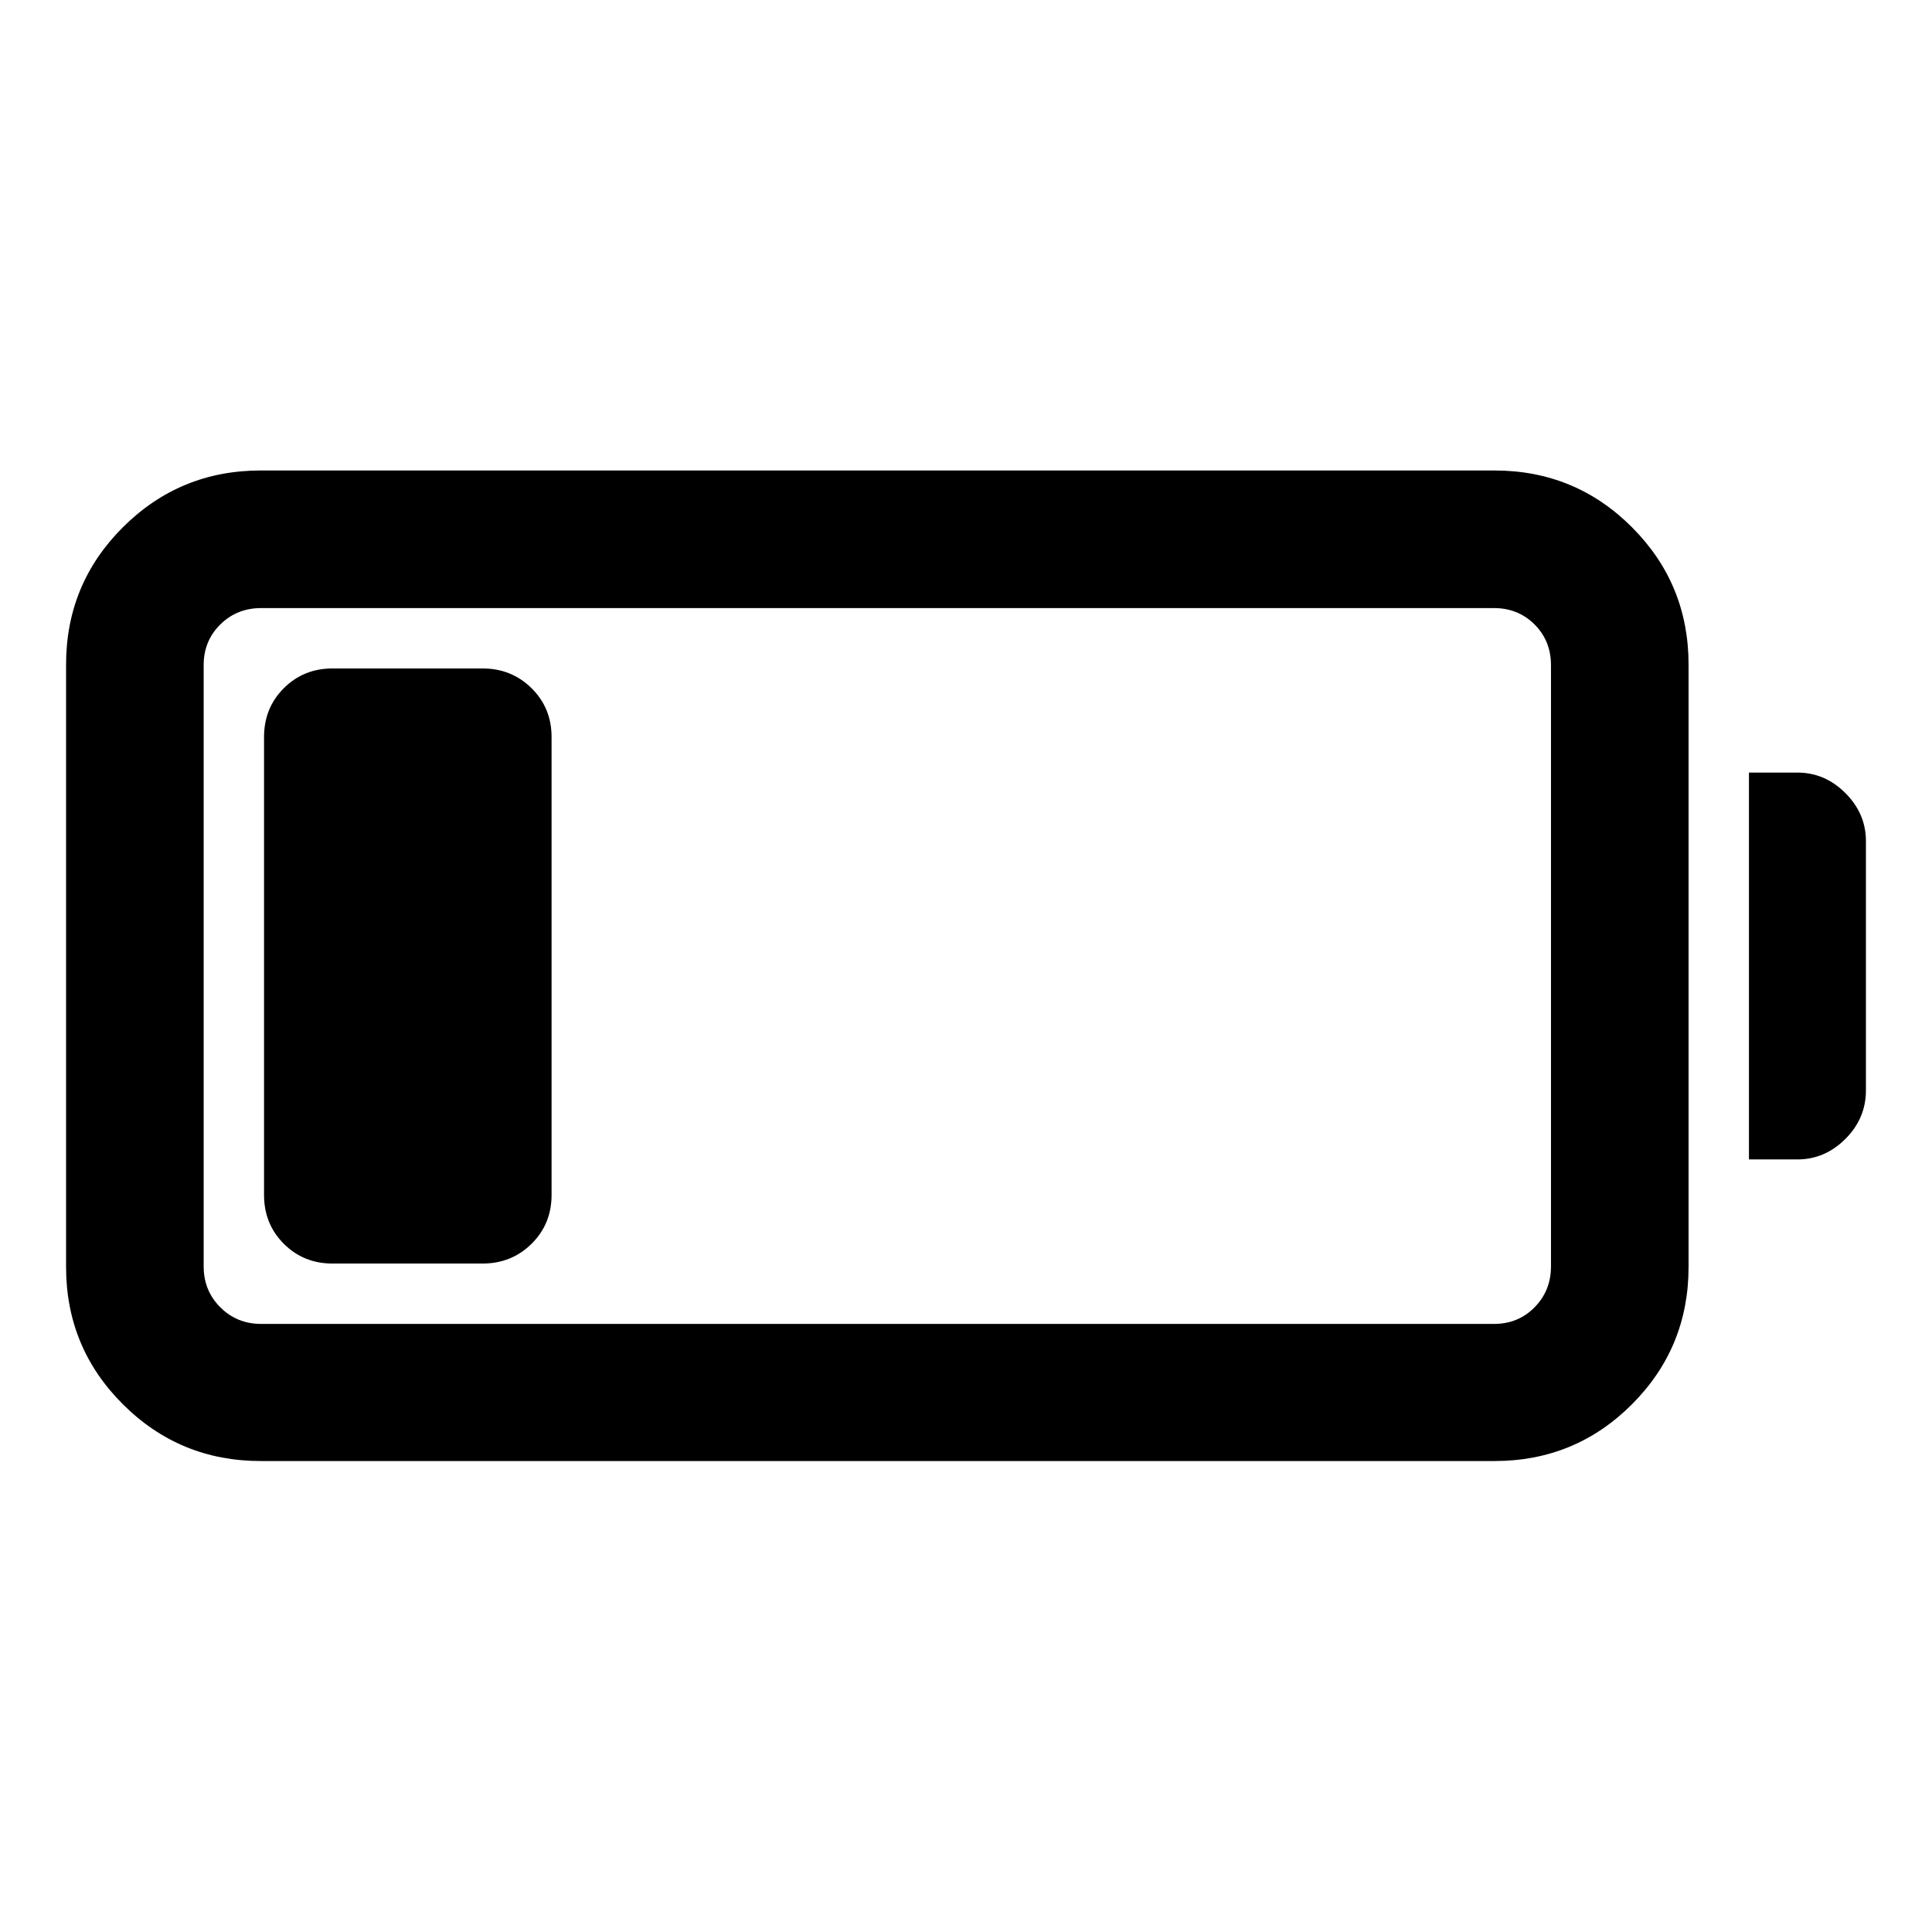 <svg xmlns="http://www.w3.org/2000/svg" width="48" height="48" viewBox="0 -960 960 960"><path d="M129.52-234.02q-40.13 0-68.41-28.16-28.28-28.17-28.28-68.3v-299.28q0-40.13 28.28-68.29 28.28-28.17 68.41-28.17h613.07q40.13 0 68.29 28.17 28.16 28.16 28.16 68.29v299.28q0 40.13-28.16 68.3-28.16 28.16-68.29 28.16H129.52Zm.24-68.13h612.59q12.03 0 20.18-8.27 8.14-8.26 8.14-20.3v-298.8q0-12.03-8.14-20.18-8.15-8.15-20.18-8.15H129.76q-12.03 0-20.3 8.15-8.26 8.15-8.26 20.18v298.8q0 12.04 8.26 20.3 8.27 8.27 20.3 8.27Zm739.28-81.74v-192.22h24.07q13.67 0 23.87 10.2 10.19 10.19 10.19 23.87v123.84q0 13.92-10.19 24.11-10.2 10.2-23.87 10.2h-24.07ZM131.2-366.22v-227.56q0-14.43 9.82-24.25t24.24-9.82h74.5q14.42 0 24.37 9.82 9.94 9.82 9.94 24.25v227.56q0 14.43-9.94 24.25-9.95 9.82-24.37 9.82h-74.5q-14.42 0-24.24-9.82-9.82-9.82-9.82-24.25Z"/></svg>